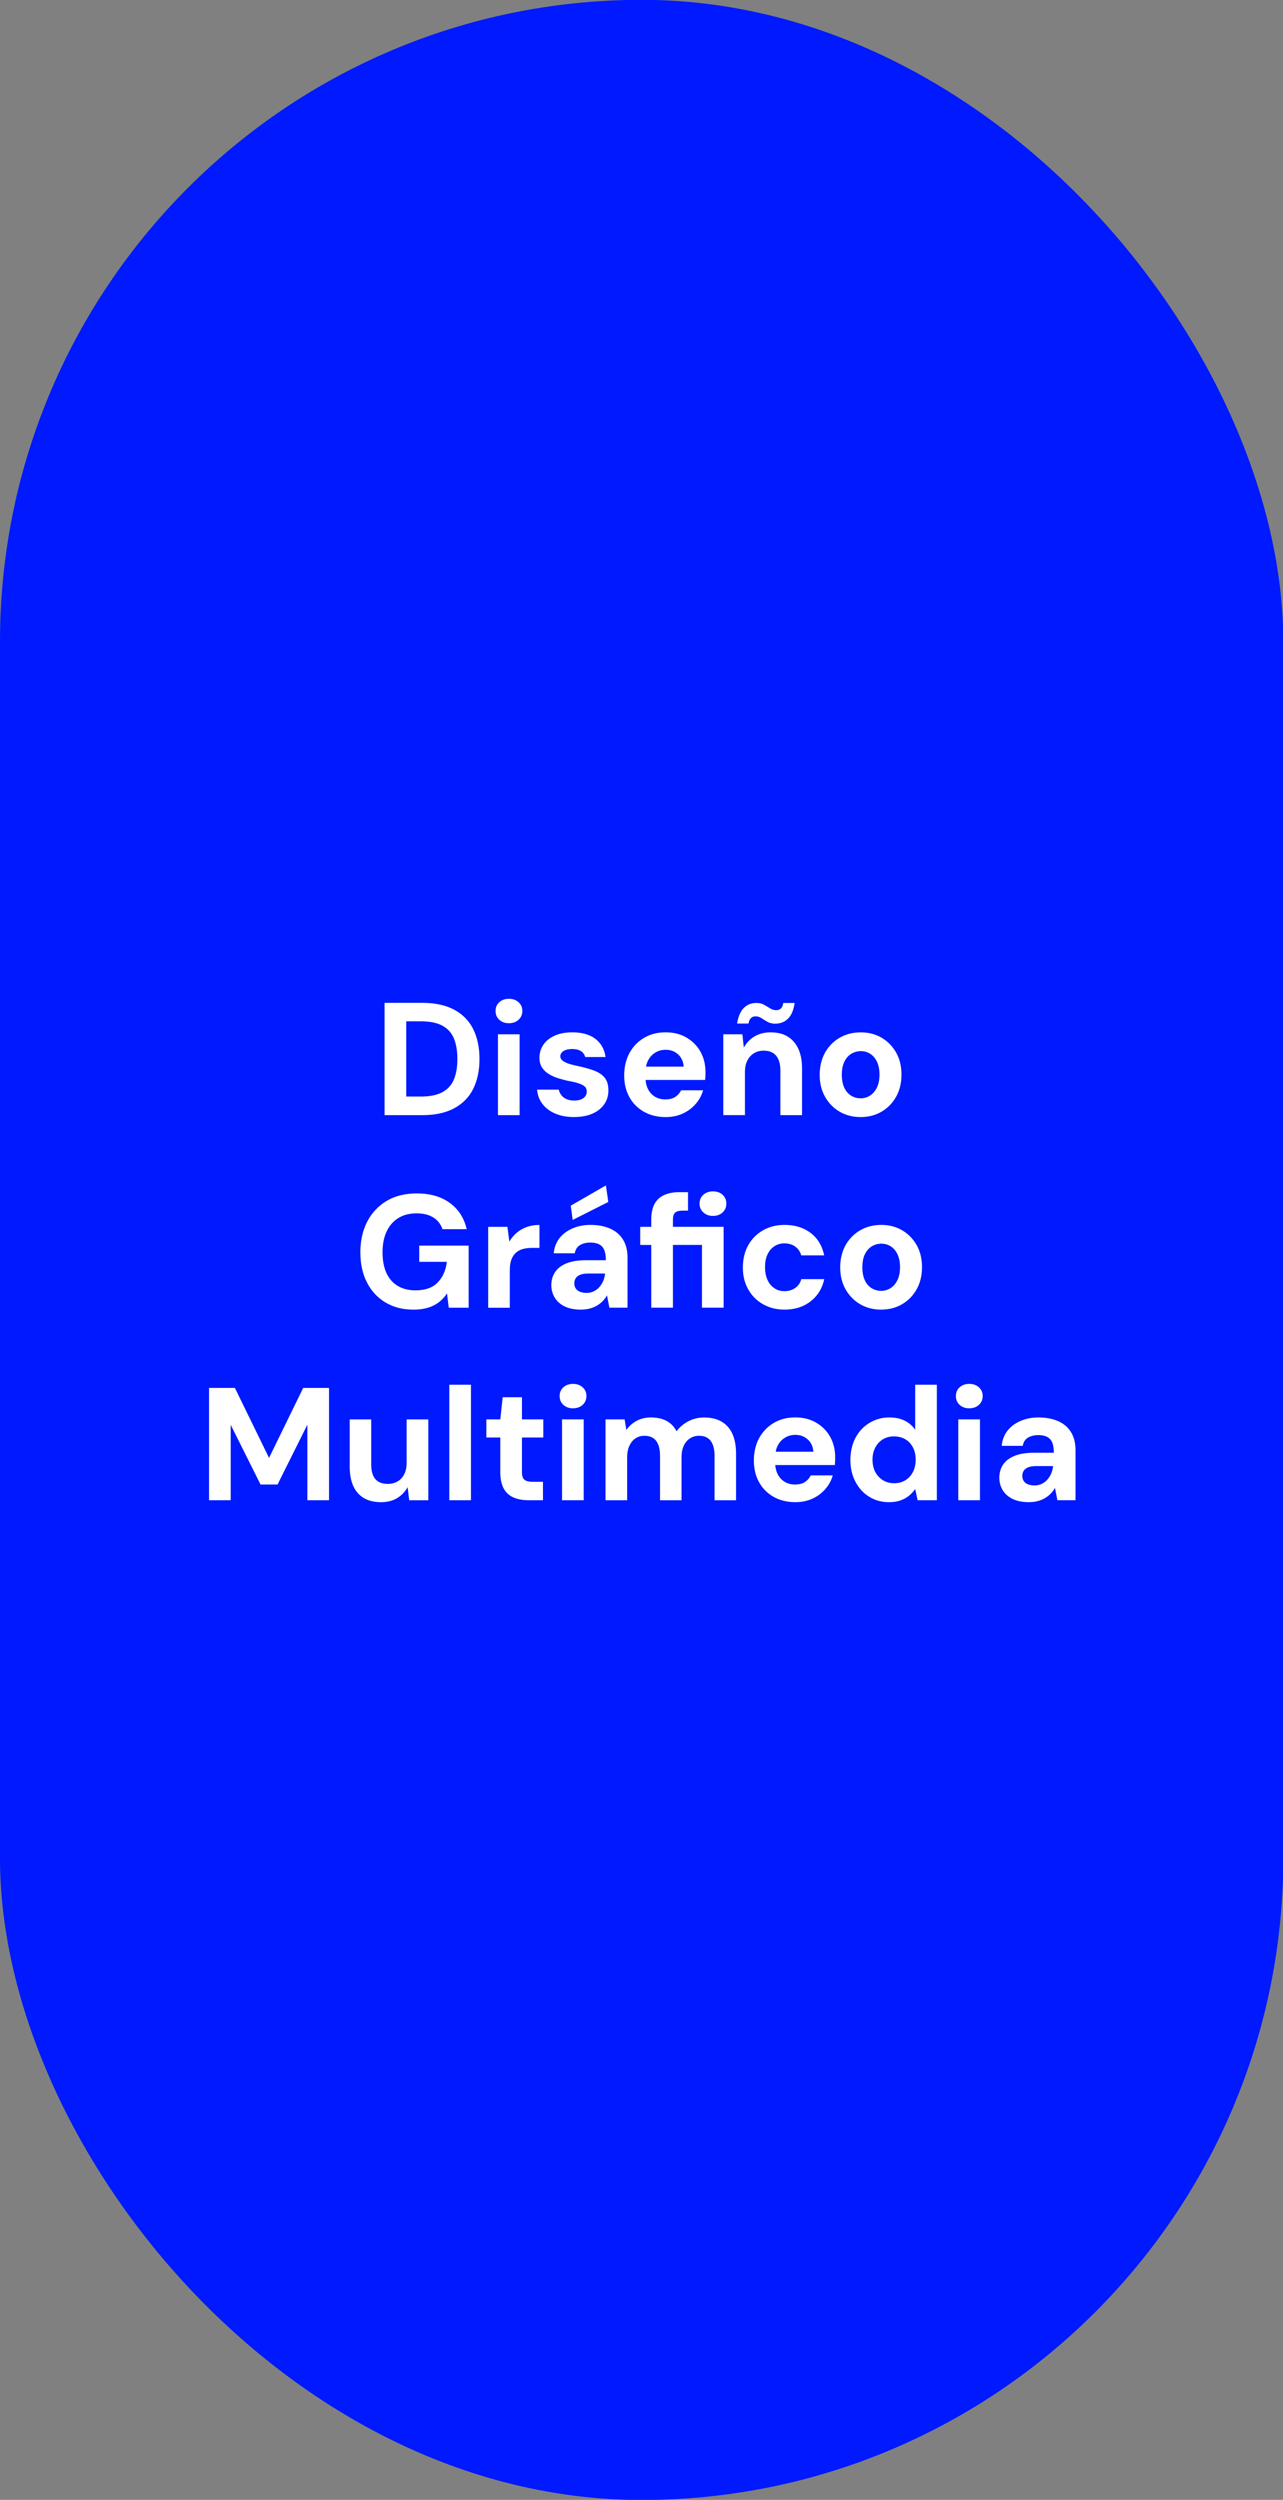 <?xml version="1.0" encoding="UTF-8"?>
<svg xmlns="http://www.w3.org/2000/svg" id="Modo_de_aislamiento" data-name="Modo de aislamiento" viewBox="0 0 400 779">
  <rect x="0" y="0" width="400" height="779" fill="#808080" stroke="none"/>
  <defs>
    <style>
      .cls-1 {
        fill: #fff;
      }

      .cls-2 {
        fill: #0019ff;
      }
    </style>
  </defs>
  <rect class="cls-2" x="0" y="-.05" width="400.09" height="779.09" rx="200.04" ry="200.04"></rect>
  <g>
    <path class="cls-1" d="m119.9,347.5v-35h11.7c4.03,0,7.38.73,10.05,2.17,2.67,1.45,4.64,3.48,5.92,6.1,1.28,2.62,1.92,5.69,1.92,9.23s-.64,6.61-1.92,9.23c-1.28,2.62-3.26,4.65-5.92,6.1-2.67,1.45-6.02,2.17-10.05,2.17h-11.7Zm6.75-5.8h4.6c2.83,0,5.08-.47,6.75-1.4,1.67-.93,2.85-2.27,3.55-4.02.7-1.75,1.05-3.84,1.05-6.27s-.35-4.58-1.05-6.33c-.7-1.75-1.88-3.09-3.55-4.02-1.67-.93-3.92-1.4-6.75-1.4h-4.6v23.45Z"></path>
    <path class="cls-1" d="m158.65,318.85c-1.23,0-2.23-.36-3-1.08-.77-.72-1.15-1.62-1.15-2.73s.38-2.01,1.15-2.72,1.77-1.08,3-1.08,2.24.36,3.03,1.08,1.17,1.62,1.17,2.72-.39,2.01-1.17,2.73c-.78.72-1.79,1.08-3.03,1.08Zm-3.4,28.65v-25.2h6.75v25.2h-6.75Z"></path>
    <path class="cls-1" d="m179.1,348.1c-2.33,0-4.34-.37-6.02-1.1-1.68-.73-3.01-1.74-3.98-3.02-.97-1.28-1.52-2.76-1.65-4.43h6.75c.13.6.4,1.17.8,1.7.4.53.93.95,1.6,1.25s1.47.45,2.4.45,1.64-.12,2.22-.38,1.02-.59,1.3-1.03c.28-.43.42-.88.42-1.35,0-.7-.21-1.23-.62-1.6-.42-.37-1.01-.68-1.78-.95-.77-.27-1.7-.5-2.8-.7-1.2-.23-2.38-.53-3.53-.88-1.15-.35-2.17-.8-3.07-1.35-.9-.55-1.62-1.23-2.15-2.05-.53-.82-.8-1.84-.8-3.07,0-1.47.4-2.8,1.2-4,.8-1.2,1.97-2.15,3.52-2.85s3.38-1.05,5.48-1.05c3.07,0,5.48.68,7.25,2.05,1.77,1.37,2.82,3.25,3.15,5.65h-6.35c-.2-.8-.64-1.42-1.33-1.85-.68-.43-1.59-.65-2.72-.65s-2.08.22-2.73.65c-.65.43-.97.98-.97,1.65,0,.47.21.88.62,1.25.42.37,1.01.68,1.77.95.77.27,1.7.52,2.8.75,1.93.4,3.63.86,5.1,1.38,1.47.52,2.62,1.25,3.45,2.2.83.95,1.25,2.32,1.25,4.12,0,1.6-.43,3.02-1.3,4.27-.87,1.25-2.09,2.23-3.68,2.92-1.58.7-3.46,1.05-5.62,1.05Z"></path>
    <path class="cls-1" d="m207.5,348.1c-2.53,0-4.78-.55-6.73-1.65-1.95-1.1-3.47-2.62-4.55-4.58-1.08-1.95-1.62-4.19-1.62-6.73s.54-4.95,1.62-6.95c1.08-2,2.59-3.58,4.53-4.75,1.93-1.17,4.18-1.75,6.75-1.75s4.68.55,6.55,1.65c1.87,1.1,3.32,2.57,4.35,4.42s1.55,3.98,1.55,6.38c0,.33,0,.71-.02,1.12-.02.42-.04.84-.08,1.27h-20.4v-4.15h13.7c-.1-1.57-.67-2.83-1.72-3.8-1.05-.97-2.34-1.45-3.88-1.45-1.17,0-2.23.27-3.17.83-.95.55-1.71,1.35-2.28,2.4-.57,1.05-.85,2.38-.85,3.98v1.45c0,1.37.26,2.56.77,3.58.52,1.02,1.24,1.81,2.17,2.38.93.57,2.02.85,3.25.85s2.29-.26,3.08-.77c.78-.52,1.39-1.21,1.83-2.08h6.85c-.43,1.57-1.21,2.99-2.32,4.27-1.12,1.28-2.47,2.28-4.05,3s-3.36,1.08-5.32,1.08Z"></path>
    <path class="cls-1" d="m225.5,347.5v-25.2h5.95l.45,4.15c.8-1.47,1.91-2.62,3.33-3.48,1.42-.85,3.11-1.27,5.07-1.27,2.1,0,3.87.44,5.3,1.32,1.43.88,2.53,2.16,3.3,3.83.77,1.67,1.15,3.7,1.15,6.1v14.55h-6.75v-13.95c0-1.97-.43-3.48-1.3-4.55-.87-1.07-2.18-1.6-3.95-1.6-1.1,0-2.09.27-2.97.8-.88.53-1.58,1.29-2.08,2.27-.5.98-.75,2.19-.75,3.62v13.4h-6.75Zm16.25-28.5c-.97,0-1.79-.19-2.47-.58-.68-.38-1.31-.77-1.88-1.15-.57-.38-1.2-.57-1.9-.57-.53,0-.99.18-1.38.55-.38.37-.64.93-.77,1.7h-3.55c.37-2.23,1.08-3.86,2.12-4.88,1.05-1.02,2.34-1.53,3.88-1.53.97,0,1.78.19,2.45.58.67.38,1.29.76,1.88,1.12.58.37,1.23.55,1.92.55.57,0,1.04-.18,1.43-.55.38-.37.62-.93.72-1.7h3.55c-.33,2.23-1.02,3.87-2.08,4.9-1.05,1.03-2.36,1.55-3.92,1.55Z"></path>
    <path class="cls-1" d="m268.3,348.1c-2.43,0-4.61-.56-6.53-1.68-1.92-1.12-3.43-2.67-4.55-4.65-1.12-1.98-1.67-4.26-1.67-6.82s.56-4.94,1.67-6.93c1.12-1.98,2.64-3.53,4.58-4.65,1.93-1.12,4.12-1.67,6.55-1.67s4.6.56,6.5,1.67c1.9,1.12,3.41,2.66,4.53,4.62,1.12,1.97,1.67,4.27,1.67,6.9s-.56,4.89-1.67,6.88c-1.12,1.98-2.63,3.53-4.55,4.65-1.92,1.12-4.09,1.68-6.53,1.68Zm0-5.85c1.07,0,2.04-.27,2.92-.83.88-.55,1.6-1.38,2.15-2.47.55-1.1.83-2.45.83-4.05s-.27-2.99-.8-4.07c-.53-1.08-1.23-1.9-2.1-2.45-.87-.55-1.83-.83-2.9-.83s-2.1.28-3,.83c-.9.55-1.62,1.37-2.15,2.45-.53,1.08-.8,2.44-.8,4.07s.26,2.95.77,4.05c.52,1.1,1.23,1.92,2.12,2.47.9.55,1.88.83,2.95.83Z"></path>
    <path class="cls-1" d="m128.85,408.1c-3.3,0-6.19-.74-8.67-2.23-2.48-1.48-4.41-3.57-5.78-6.25-1.37-2.68-2.05-5.81-2.05-9.38s.71-6.77,2.12-9.52,3.43-4.91,6.05-6.48c2.62-1.57,5.76-2.35,9.43-2.35,4.13,0,7.56.98,10.27,2.95,2.72,1.97,4.48,4.7,5.28,8.2h-7.55c-.5-1.53-1.43-2.74-2.8-3.62-1.37-.88-3.12-1.32-5.25-1.32-2.27,0-4.19.5-5.77,1.5-1.58,1-2.79,2.4-3.62,4.2-.83,1.8-1.25,3.95-1.25,6.45s.41,4.68,1.22,6.45c.82,1.77,2,3.11,3.55,4.02,1.55.92,3.38,1.38,5.48,1.38,3.07,0,5.39-.83,6.97-2.48s2.53-3.79,2.83-6.42h-8.6v-5.05h15.4v19.35h-6.2l-.55-4.45c-.73,1.1-1.59,2.03-2.58,2.78s-2.12,1.32-3.42,1.7-2.8.58-4.5.58Z"></path>
    <path class="cls-1" d="m152.2,407.5v-25.2h6l.6,4.6c.63-1.07,1.41-1.99,2.32-2.77.92-.78,1.97-1.38,3.15-1.8,1.18-.42,2.49-.62,3.92-.62v7.15h-2.3c-1,0-1.92.11-2.78.32-.85.22-1.59.6-2.22,1.15-.63.55-1.12,1.27-1.45,2.15-.33.88-.5,2.01-.5,3.38v11.65h-6.75Z"></path>
    <path class="cls-1" d="m181.15,408.1c-2.07,0-3.78-.34-5.15-1.02-1.37-.68-2.39-1.6-3.08-2.75-.68-1.15-1.03-2.43-1.03-3.83,0-1.57.39-2.93,1.17-4.1.78-1.17,1.98-2.07,3.58-2.73,1.6-.65,3.63-.97,6.1-.97h6.15c0-1.27-.16-2.3-.47-3.1-.32-.8-.83-1.4-1.55-1.8-.72-.4-1.66-.6-2.83-.6-1.27,0-2.34.27-3.23.8-.88.53-1.42,1.38-1.62,2.55h-6.55c.17-1.83.76-3.4,1.78-4.7,1.02-1.3,2.37-2.32,4.05-3.05,1.68-.73,3.56-1.1,5.62-1.1,2.37,0,4.42.39,6.17,1.17,1.75.78,3.08,1.93,4,3.45.92,1.52,1.38,3.36,1.38,5.52v15.65h-5.65l-.75-3.85c-.37.67-.81,1.27-1.33,1.8-.52.53-1.12,1-1.8,1.4-.68.4-1.43.71-2.23.92-.8.22-1.72.33-2.75.33Zm-2.6-27.95l-.6-4.45,10.95-6.3.75,5.15-11.1,5.6Zm4.25,22.75c.83,0,1.59-.16,2.27-.48.68-.32,1.28-.76,1.78-1.32.5-.57.9-1.2,1.2-1.9.3-.7.5-1.47.6-2.3v-.05h-5.15c-1.07,0-1.93.12-2.58.38-.65.25-1.12.61-1.42,1.07-.3.47-.45,1-.45,1.6,0,.63.15,1.18.45,1.62.3.45.74.79,1.32,1.02.58.23,1.24.35,1.98.35Z"></path>
    <path class="cls-1" d="m203.05,407.5v-19.55h-3.45v-5.65h3.45v-2.25c0-2.1.36-3.77,1.08-5,.72-1.23,1.72-2.13,3.02-2.7,1.3-.57,2.83-.85,4.6-.85h2.75v5.75h-1.7c-1.07,0-1.83.21-2.3.62-.47.42-.7,1.12-.7,2.12v2.3h15.8v25.2h-6.75v-19.55h-9.05v19.55h-6.75Zm19.2-28.6c-1.2,0-2.19-.37-2.98-1.1-.78-.73-1.17-1.65-1.17-2.75s.39-2.01,1.17-2.72,1.78-1.08,2.98-1.08c1.27,0,2.28.36,3.05,1.08.77.72,1.15,1.62,1.15,2.72s-.38,2.02-1.15,2.75c-.77.73-1.78,1.1-3.05,1.1Z"></path>
    <path class="cls-1" d="m244.6,408.1c-2.53,0-4.78-.57-6.75-1.7s-3.5-2.68-4.6-4.65c-1.1-1.97-1.65-4.2-1.65-6.7,0-2.67.55-4.99,1.65-6.97,1.1-1.98,2.63-3.54,4.6-4.68,1.97-1.13,4.22-1.7,6.75-1.7,3.23,0,5.95.84,8.15,2.52,2.2,1.68,3.6,4.01,4.2,6.98h-7.15c-.3-1.13-.92-2.04-1.85-2.73-.93-.68-2.07-1.02-3.4-1.02-1.17,0-2.21.3-3.12.9-.92.6-1.63,1.45-2.15,2.55s-.77,2.43-.77,4c0,1.13.15,2.17.45,3.1.3.93.72,1.72,1.25,2.35.53.63,1.17,1.12,1.9,1.48.73.35,1.55.52,2.45.52s1.66-.15,2.38-.45c.72-.3,1.33-.73,1.83-1.3.5-.57.85-1.23,1.05-2h7.15c-.6,2.87-2.01,5.17-4.22,6.9-2.22,1.73-4.92,2.6-8.12,2.6Z"></path>
    <path class="cls-1" d="m274.7,408.1c-2.43,0-4.61-.56-6.53-1.68-1.92-1.12-3.43-2.67-4.55-4.65-1.12-1.98-1.67-4.26-1.67-6.82s.56-4.94,1.67-6.93c1.12-1.98,2.64-3.53,4.58-4.65,1.93-1.12,4.12-1.67,6.55-1.67s4.6.56,6.5,1.67c1.9,1.12,3.41,2.66,4.53,4.62,1.12,1.97,1.67,4.27,1.67,6.9s-.56,4.89-1.67,6.88c-1.12,1.98-2.63,3.53-4.55,4.65-1.92,1.12-4.09,1.68-6.53,1.68Zm0-5.85c1.07,0,2.04-.27,2.92-.83.88-.55,1.6-1.38,2.15-2.47.55-1.1.83-2.45.83-4.05s-.27-2.99-.8-4.07c-.53-1.08-1.23-1.9-2.1-2.45-.87-.55-1.83-.83-2.9-.83s-2.1.28-3,.83c-.9.55-1.62,1.37-2.15,2.45-.53,1.08-.8,2.44-.8,4.07s.26,2.95.77,4.05c.52,1.1,1.23,1.92,2.12,2.47.9.55,1.88.83,2.95.83Z"></path>
    <path class="cls-1" d="m65.18,467.5v-35h8.05l10.65,21.8,10.65-21.8h8.05v35h-6.75v-23.55l-9.3,18.65h-5.3l-9.3-18.6v23.5h-6.75Z"></path>
    <path class="cls-1" d="m118.73,468.1c-2.07,0-3.83-.43-5.28-1.27-1.45-.85-2.55-2.1-3.3-3.75-.75-1.65-1.12-3.69-1.12-6.12v-14.65h6.7v14c0,2.03.42,3.56,1.28,4.58.85,1.02,2.16,1.52,3.92,1.52,1.13,0,2.14-.26,3.02-.77.88-.52,1.58-1.27,2.08-2.25.5-.98.75-2.17.75-3.58v-13.5h6.75v25.2h-5.95l-.5-4.1c-.77,1.43-1.86,2.58-3.27,3.43-1.42.85-3.11,1.27-5.08,1.27Z"></path>
    <path class="cls-1" d="m140.08,467.5v-36h6.75v36h-6.75Z"></path>
    <path class="cls-1" d="m164.78,467.5c-1.73,0-3.27-.27-4.6-.83-1.33-.55-2.37-1.47-3.1-2.75-.73-1.28-1.1-3.04-1.1-5.27v-10.7h-4.35v-5.65h4.35l.75-6.9h6v6.9h6.65v5.65h-6.65v10.8c0,1.13.25,1.92.75,2.35.5.43,1.35.65,2.55.65h3.25v5.75h-4.5Z"></path>
    <path class="cls-1" d="m178.63,438.85c-1.23,0-2.23-.36-3-1.08-.77-.72-1.15-1.62-1.15-2.73s.38-2.01,1.15-2.72,1.77-1.08,3-1.08,2.24.36,3.03,1.08,1.17,1.62,1.17,2.72-.39,2.01-1.17,2.73c-.78.72-1.79,1.08-3.03,1.08Zm-3.4,28.65v-25.2h6.75v25.2h-6.75Z"></path>
    <path class="cls-1" d="m188.78,467.5v-25.2h5.95l.55,3.3c.8-1.17,1.86-2.11,3.17-2.83,1.32-.72,2.83-1.07,4.53-1.07,1.23,0,2.36.16,3.38.47,1.02.32,1.91.79,2.67,1.43.77.63,1.4,1.43,1.9,2.4.97-1.3,2.2-2.34,3.7-3.12,1.5-.78,3.13-1.17,4.9-1.17,2.17,0,3.99.44,5.48,1.32,1.48.88,2.6,2.16,3.35,3.83.75,1.67,1.12,3.72,1.12,6.15v14.5h-6.7v-13.85c0-2.03-.4-3.58-1.2-4.65-.8-1.07-2-1.6-3.6-1.6-1.07,0-2.02.27-2.85.8-.83.53-1.48,1.3-1.95,2.3-.47,1-.7,2.2-.7,3.6v13.4h-6.7v-13.85c0-2.03-.4-3.58-1.2-4.65-.8-1.07-2.03-1.6-3.7-1.6-1.03,0-1.95.27-2.75.8-.8.53-1.43,1.3-1.9,2.3s-.7,2.2-.7,3.6v13.4h-6.75Z"></path>
    <path class="cls-1" d="m247.93,468.1c-2.53,0-4.78-.55-6.73-1.65-1.95-1.1-3.47-2.62-4.55-4.58-1.08-1.95-1.62-4.19-1.62-6.73s.54-4.95,1.62-6.95c1.08-2,2.59-3.58,4.53-4.75,1.93-1.17,4.18-1.75,6.75-1.75s4.68.55,6.55,1.65c1.87,1.1,3.32,2.57,4.35,4.42s1.55,3.98,1.55,6.38c0,.33,0,.71-.02,1.12-.02.42-.04.84-.08,1.27h-20.4v-4.15h13.7c-.1-1.57-.67-2.83-1.72-3.8-1.05-.97-2.34-1.45-3.88-1.45-1.17,0-2.23.27-3.17.83-.95.55-1.71,1.35-2.28,2.4-.57,1.05-.85,2.38-.85,3.98v1.45c0,1.37.26,2.56.77,3.58.52,1.02,1.24,1.81,2.17,2.38.93.57,2.02.85,3.25.85s2.29-.26,3.08-.77c.78-.52,1.39-1.21,1.83-2.08h6.85c-.43,1.57-1.21,2.99-2.32,4.27-1.12,1.28-2.47,2.28-4.05,3s-3.36,1.08-5.32,1.08Z"></path>
    <path class="cls-1" d="m277.13,468.1c-2.3,0-4.36-.57-6.17-1.7-1.82-1.13-3.24-2.7-4.28-4.7s-1.55-4.25-1.55-6.75.52-4.84,1.55-6.83c1.03-1.98,2.48-3.55,4.35-4.7,1.87-1.15,3.95-1.72,6.25-1.72,1.83,0,3.42.33,4.77,1,1.35.67,2.44,1.62,3.28,2.85v-14.05h6.75v36h-6l-.75-3.5c-.53.77-1.17,1.46-1.92,2.08-.75.62-1.63,1.11-2.65,1.47-1.02.37-2.22.55-3.62.55Zm1.6-5.9c1.37,0,2.55-.31,3.55-.93,1-.62,1.78-1.48,2.35-2.57.57-1.1.85-2.38.85-3.85s-.28-2.7-.85-3.8c-.57-1.1-1.36-1.95-2.38-2.55-1.02-.6-2.21-.9-3.58-.9-1.27,0-2.41.31-3.42.92-1.02.62-1.81,1.48-2.38,2.58-.57,1.1-.85,2.35-.85,3.75s.28,2.74.85,3.82c.57,1.08,1.36,1.94,2.38,2.58,1.02.63,2.17.95,3.47.95Z"></path>
    <path class="cls-1" d="m302.17,438.85c-1.23,0-2.23-.36-3-1.08-.77-.72-1.15-1.62-1.15-2.73s.38-2.01,1.15-2.72,1.77-1.08,3-1.08,2.24.36,3.03,1.08,1.17,1.62,1.17,2.72-.39,2.01-1.17,2.73c-.78.72-1.79,1.08-3.03,1.08Zm-3.4,28.65v-25.2h6.75v25.2h-6.75Z"></path>
    <path class="cls-1" d="m320.82,468.1c-2.07,0-3.78-.34-5.15-1.02-1.37-.68-2.39-1.6-3.08-2.75-.68-1.15-1.03-2.43-1.03-3.83,0-1.57.39-2.93,1.17-4.1.78-1.17,1.98-2.07,3.58-2.73,1.6-.65,3.63-.97,6.1-.97h6.15c0-1.27-.16-2.3-.47-3.1-.32-.8-.83-1.4-1.55-1.8-.72-.4-1.66-.6-2.83-.6-1.27,0-2.34.27-3.23.8-.88.53-1.42,1.38-1.62,2.55h-6.55c.17-1.83.76-3.4,1.78-4.7,1.02-1.3,2.37-2.32,4.05-3.05,1.68-.73,3.56-1.1,5.62-1.1,2.37,0,4.42.39,6.17,1.17,1.75.78,3.08,1.93,4,3.45.92,1.52,1.38,3.36,1.38,5.52v15.65h-5.65l-.75-3.85c-.37.67-.81,1.27-1.33,1.8-.52.53-1.12,1-1.8,1.4-.68.4-1.43.71-2.23.92-.8.22-1.72.33-2.75.33Zm1.65-5.2c.83,0,1.59-.16,2.27-.48.68-.32,1.28-.76,1.78-1.32.5-.57.9-1.2,1.2-1.9.3-.7.5-1.47.6-2.3v-.05h-5.15c-1.07,0-1.93.12-2.58.38-.65.25-1.12.61-1.42,1.07-.3.47-.45,1-.45,1.6,0,.63.15,1.18.45,1.62.3.45.74.79,1.32,1.02.58.23,1.24.35,1.98.35Z"></path>
  </g>
</svg>
